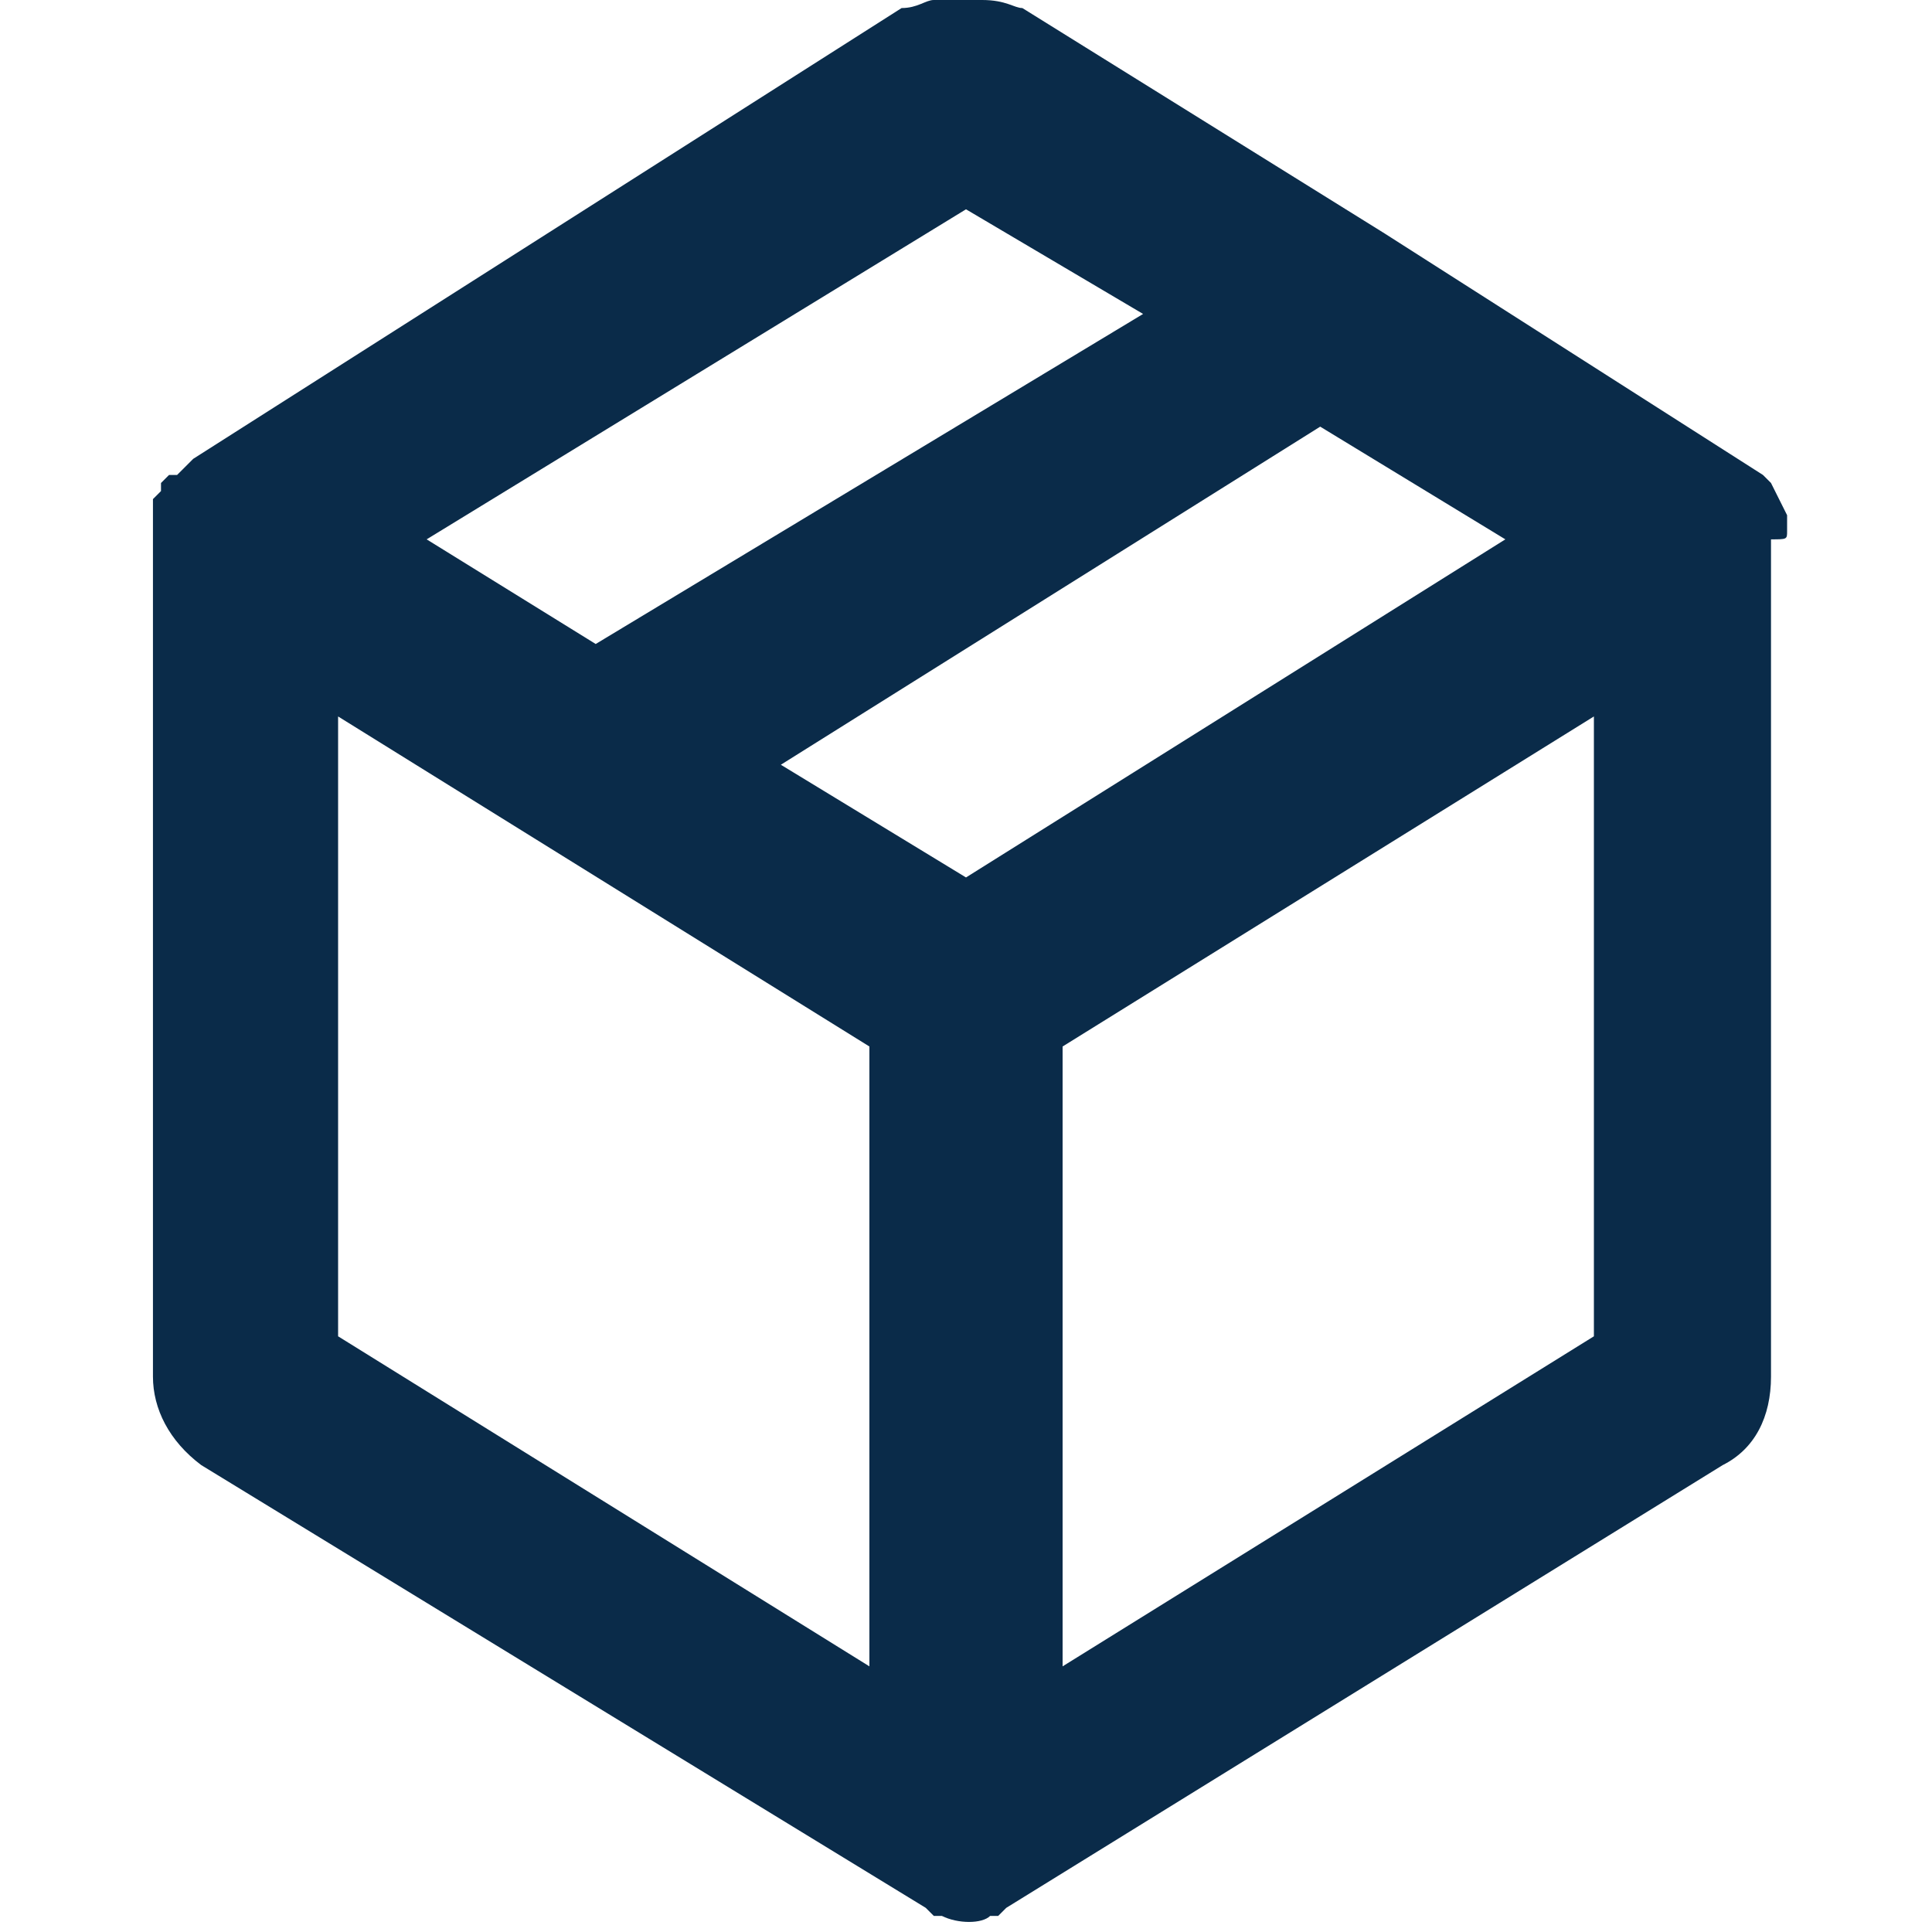 <?xml version="1.0" encoding="utf-8"?>
<!-- Generator: Adobe Illustrator 24.0.0, SVG Export Plug-In . SVG Version: 6.00 Build 0)  -->
<svg version="1.1" id="box" xmlns="http://www.w3.org/2000/svg" xmlns:xlink="http://www.w3.org/1999/xlink" x="0px" y="0px"
	 viewBox="0 0 24 24" style="enable-background:new 0 0 24 24;" xml:space="preserve">
<style type="text/css">
	.st0{fill:#0A2B49;}
</style>
<path class="st0" d="M22.2,6.6L22.2,6.6c0-0.1,0-0.1,0-0.2l0,0l-0.1-0.2l0,0l0,0l0,0l0,0L22,6l-0.1-0.1l0,0l0,0l0,0l-4.7-3l0,0
	l-4.5-2.8c-0.1,0-0.2-0.1-0.5-0.1h-0.1c-0.1,0-0.2,0-0.4,0h-0.1c-0.1,0-0.2,0.1-0.4,0.1L2.4,5.7L2.2,5.9H2.1L2,6v0.1l0,0L1.9,6.2
	v0.1v0.1c0,0.1,0,0.1,0,0.2v10.5c0,0.4,0.2,0.8,0.6,1.1l9,5.5l0,0l0,0l0.1,0.1h0.1c0.2,0.1,0.5,0.1,0.6,0h0.1l0.1-0.1l0,0l0,0
	l8.9-5.5c0.4-0.2,0.6-0.6,0.6-1.1V6.7C22.2,6.7,22.2,6.7,22.2,6.6z M12,2.6l2.2,1.3L7.4,8L5.3,6.7L12,2.6z M10.8,20.7l-6.6-4.1V8.9
	l6.6,4.1V20.7z M12,10.9L9.7,9.5l6.7-4.2l2.3,1.4L12,10.9z M19.8,16.6l-6.6,4.1V13l6.6-4.1V16.6z"/>
</svg>
